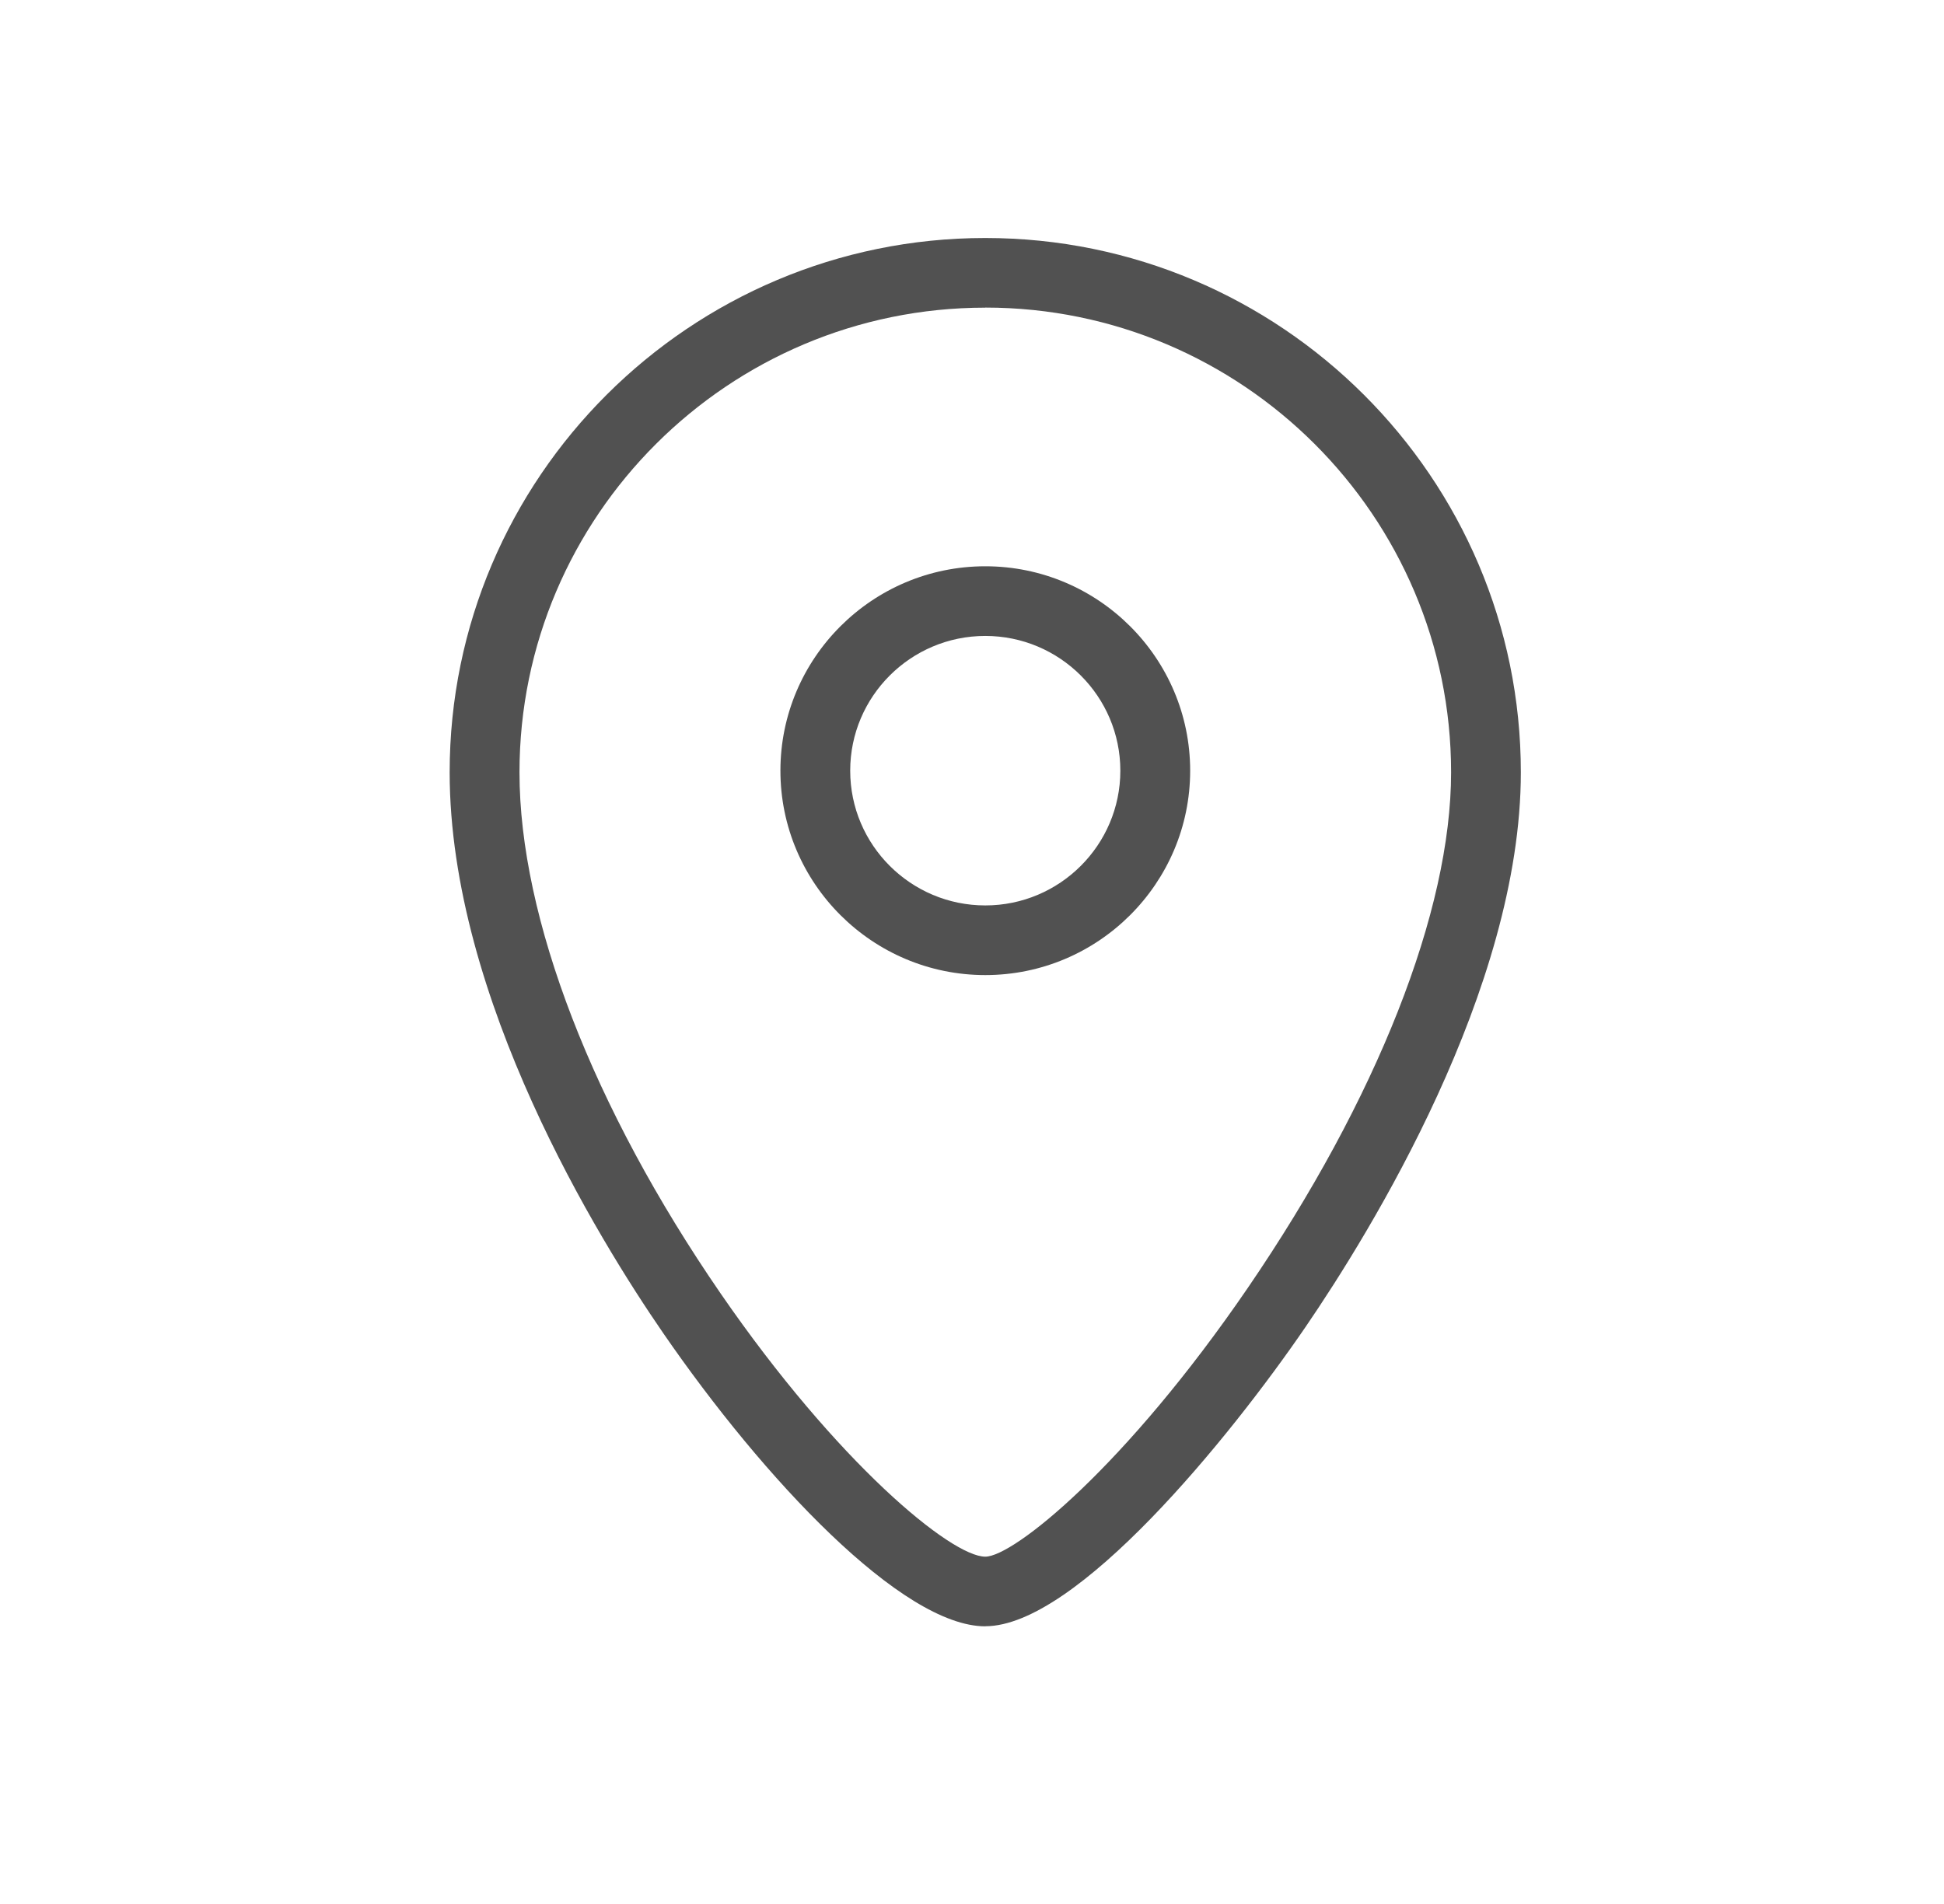 <svg xmlns="http://www.w3.org/2000/svg" width="49" height="48" viewBox="0 0 49 48" fill="none"><g clip-path="url(#clip0_1050_3921)"><path d="M24.835 41C22.74 41 19.247 37.285 16.713 33.603C15.095 31.253 11.334 25.171 11.334 19.471C11.334 12.043 17.39 6 24.835 6C32.279 6 38.334 12.043 38.334 19.471C38.334 24.926 34.539 31.066 32.908 33.452C30.992 36.254 27.134 40.998 24.835 40.998V41ZM24.835 7.756C18.36 7.756 13.094 13.011 13.094 19.471C13.094 23.138 14.941 27.925 18.164 32.609C21.105 36.881 23.975 39.244 24.835 39.244C25.547 39.244 28.368 36.979 31.456 32.462C34.709 27.702 36.576 22.967 36.576 19.471C36.576 13.011 31.31 7.754 24.835 7.754V7.756Z" fill="#515151"></path><path d="M24.835 24.582C21.988 24.582 19.671 22.271 19.671 19.429C19.671 16.588 21.988 14.276 24.835 14.276C27.682 14.276 29.999 16.588 29.999 19.429C29.999 22.271 27.682 24.582 24.835 24.582ZM24.835 16.032C22.957 16.032 21.43 17.556 21.43 19.429C21.43 21.303 22.957 22.826 24.835 22.826C26.712 22.826 28.239 21.303 28.239 19.429C28.239 17.556 26.712 16.032 24.835 16.032Z" fill="#515151"></path></g><defs><clipPath id="clip0_1050_3921"><rect width="27" height="35" fill="white" transform="translate(11.334 6)"></rect></clipPath></defs></svg>